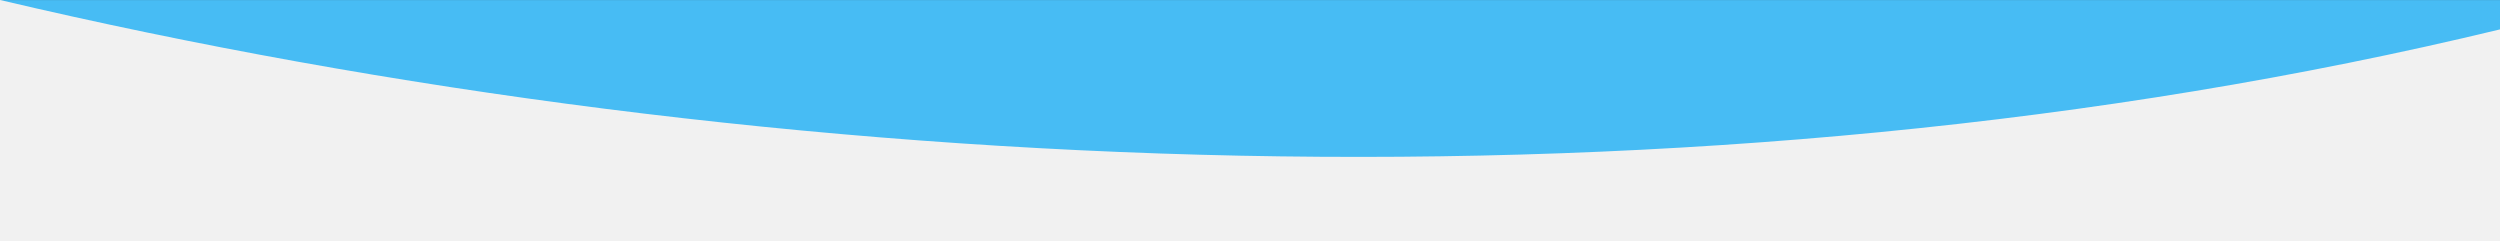 <?xml version="1.0" encoding="UTF-8" standalone="no"?>
<!DOCTYPE svg PUBLIC "-//W3C//DTD SVG 1.1//EN" "http://www.w3.org/Graphics/SVG/1.1/DTD/svg11.dtd">
<svg width="100%" height="100%" viewBox="0 0 1440 139" version="1.1" xmlns="http://www.w3.org/2000/svg" xmlns:xlink="http://www.w3.org/1999/xlink" xml:space="preserve" xmlns:serif="http://www.serif.com/" style="fill-rule:evenodd;clip-rule:evenodd;stroke-linejoin:round;stroke-miterlimit:2;">
    <rect x="0" y="0" width="1440" height="139" fill="#333333" stroke="none"/>
    <g transform="matrix(1,0,0,1,-5407.44,-5421.15)">
        <g transform="matrix(1,0,0,0.796,5407.44,5421.16)">
            <rect x="-0" y="0.031" width="1440" height="138.738" style="fill:rgb(71,188,244);"/>
        </g>
    </g>
    <g transform="matrix(1,0,0,1,-5407.44,-5421.15)">
        <g transform="matrix(1,2.45337e-16,-2.44929e-16,1.002,5407.44,5421.15)">
            <path d="M0,0C446.679,104.876 978.276,128.165 1440,16.895L1440,138.769L0,138.769L0,0Z" style="fill:rgb(241,241,241);fill-rule:nonzero;"/>
        </g>
    </g>
</svg>
